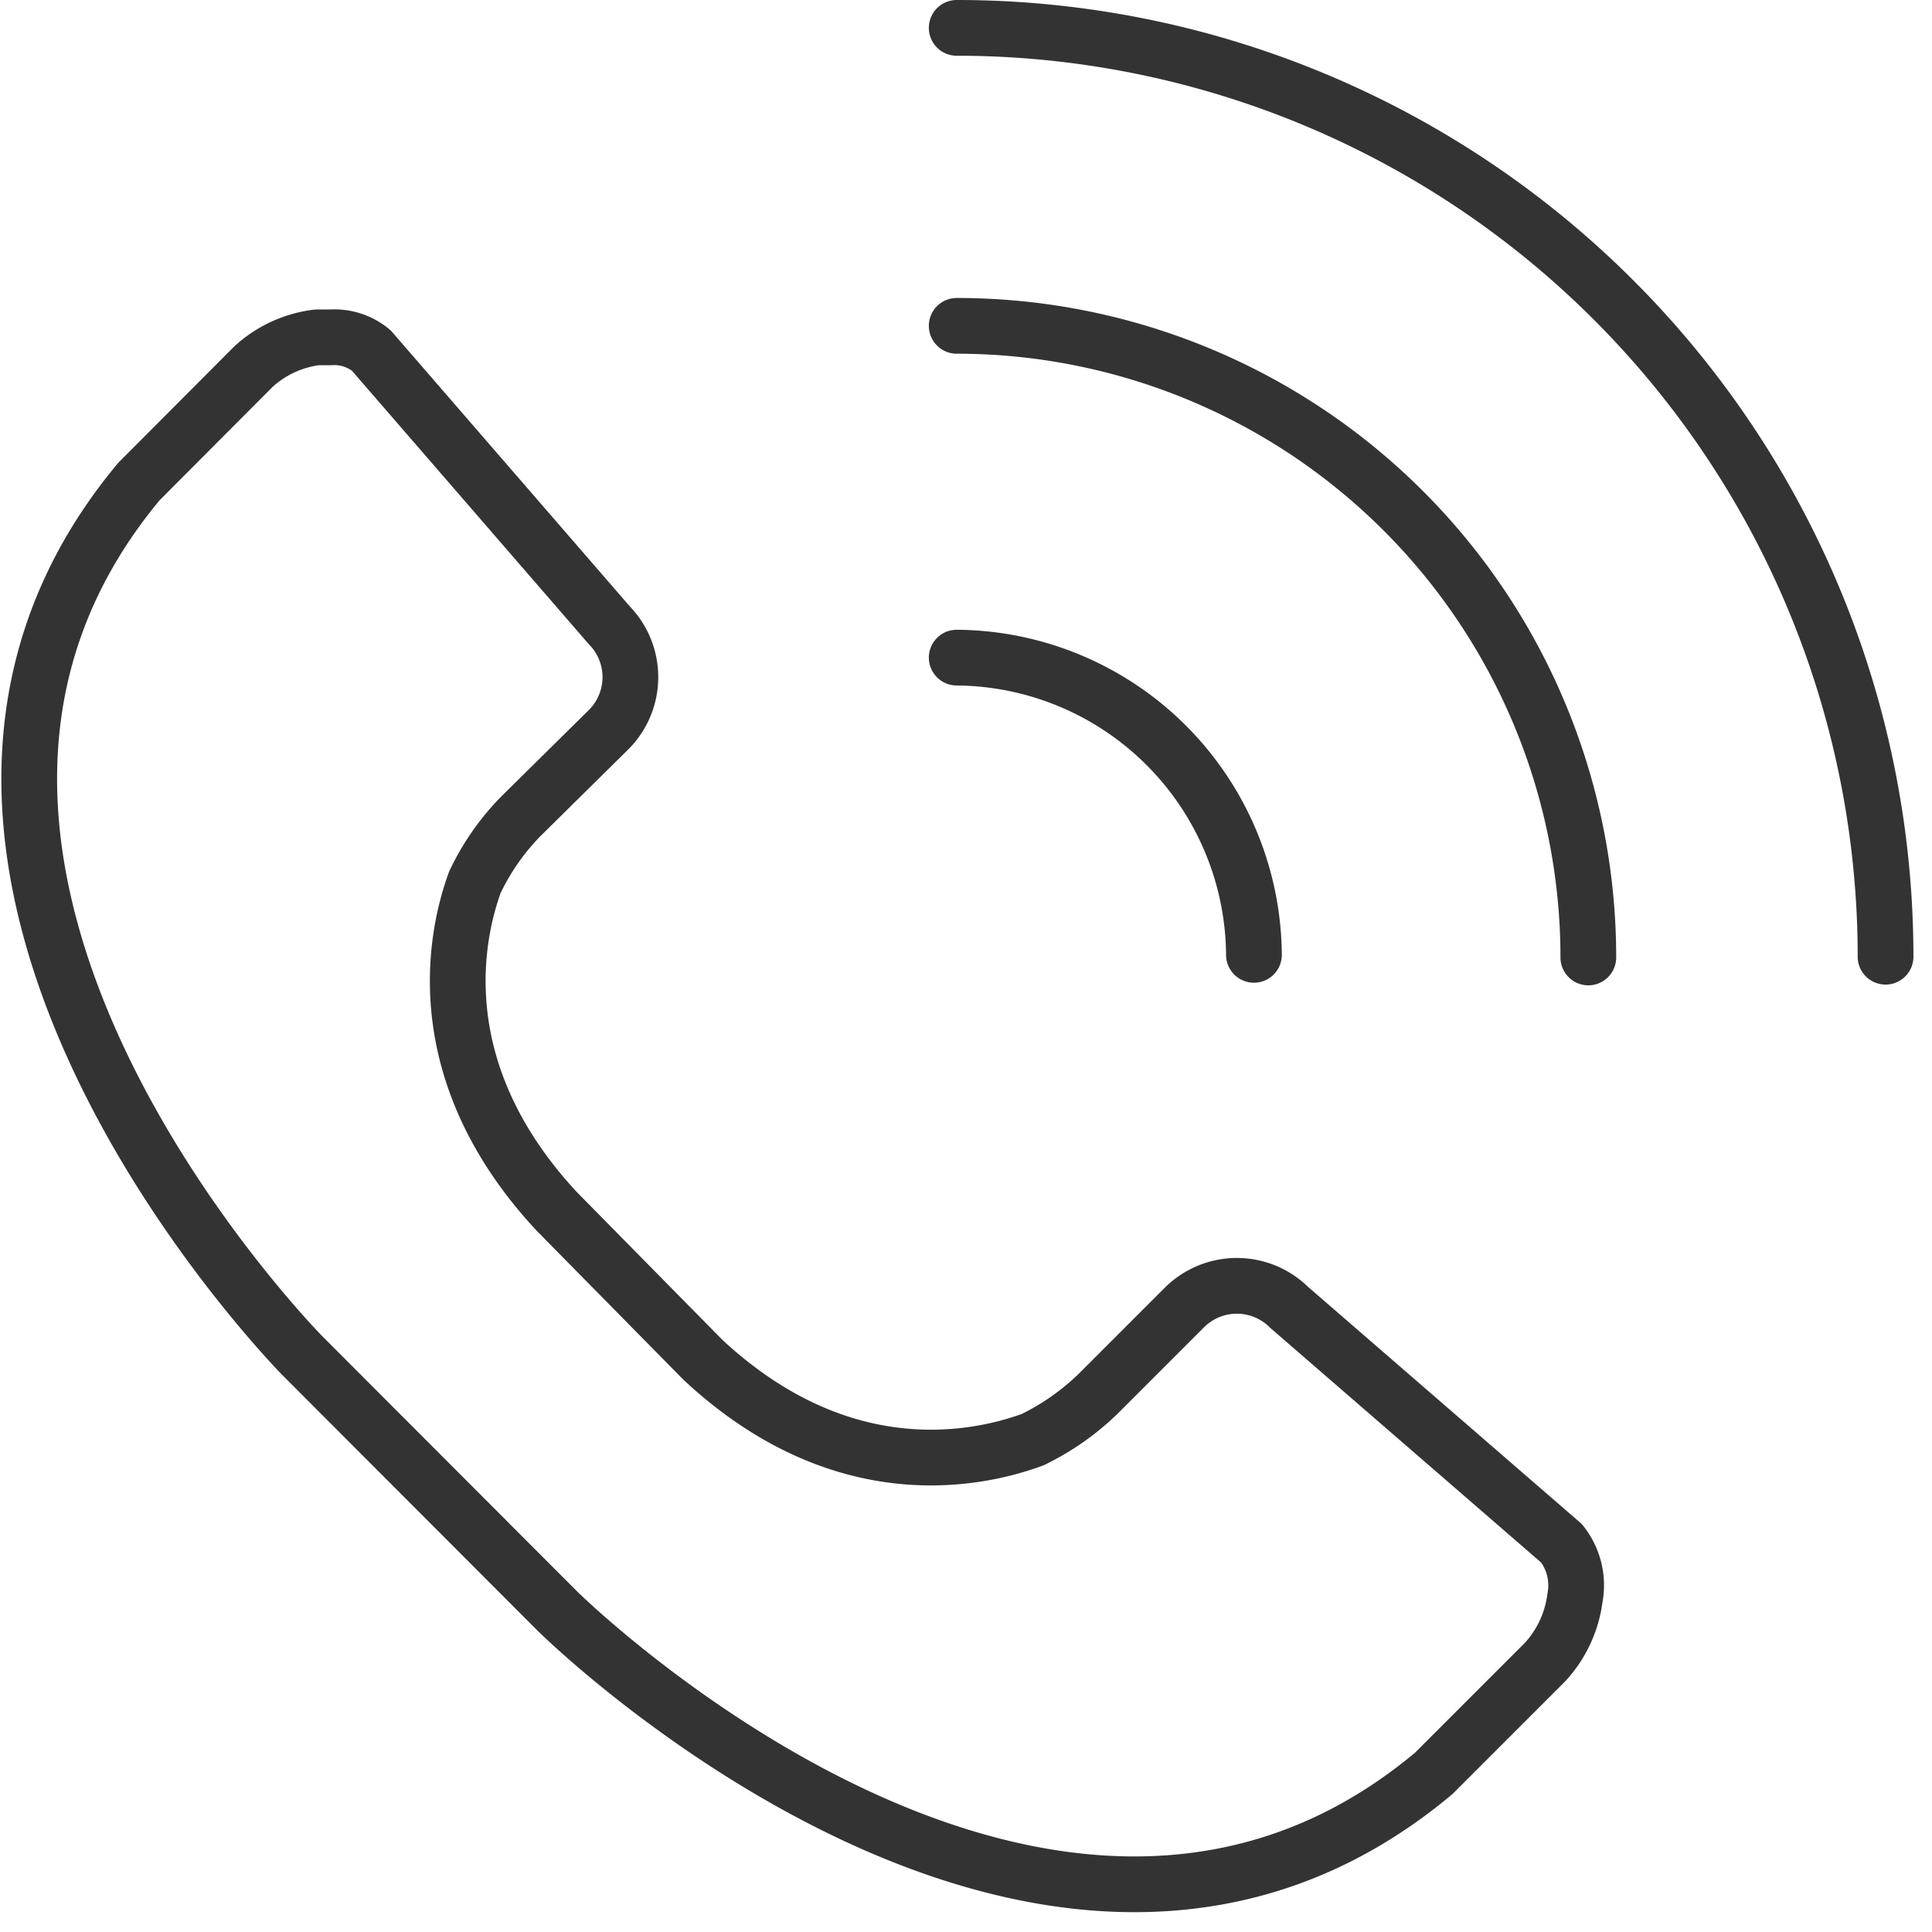 <svg width="52" height="52" fill="none" xmlns="http://www.w3.org/2000/svg"><g clip-path="url(#clip0_633_60)" stroke="#333" stroke-width="1.5" stroke-linecap="round" stroke-linejoin="round"><path d="M25.75.75a25 25 0 0125 25m-25-16.98a17 17 0 0117 17m-17-8.07a8.06 8.06 0 018 8m8.64 17.31a3.14 3.14 0 01-.8 1.72l-3 3c-10.33 8.65-23.45-4.23-23.58-4.36L8.15 36.5c-.13-.13-13-13.24-4.41-23.54l3.08-3.09a3.09 3.09 0 011.71-.79h.37c.395-.026.784.1 1.09.35l6.41 7.4a2 2 0 010 2.79l-2.37 2.34a6.489 6.489 0 00-1.25 1.79c-.51 1.4-1.32 5.06 2.2 8.85l3.94 4c3.76 3.5 7.42 2.68 8.87 2.15a6.769 6.769 0 001.77-1.24l2.32-2.32a2 2 0 012.82 0l7.33 6.35a1.821 1.821 0 01.36 1.47v0z"/></g><defs><clipPath id="clip0_633_60"><path fill="#fff" d="M0 0h51.5v51.5H0z"/></clipPath></defs></svg>